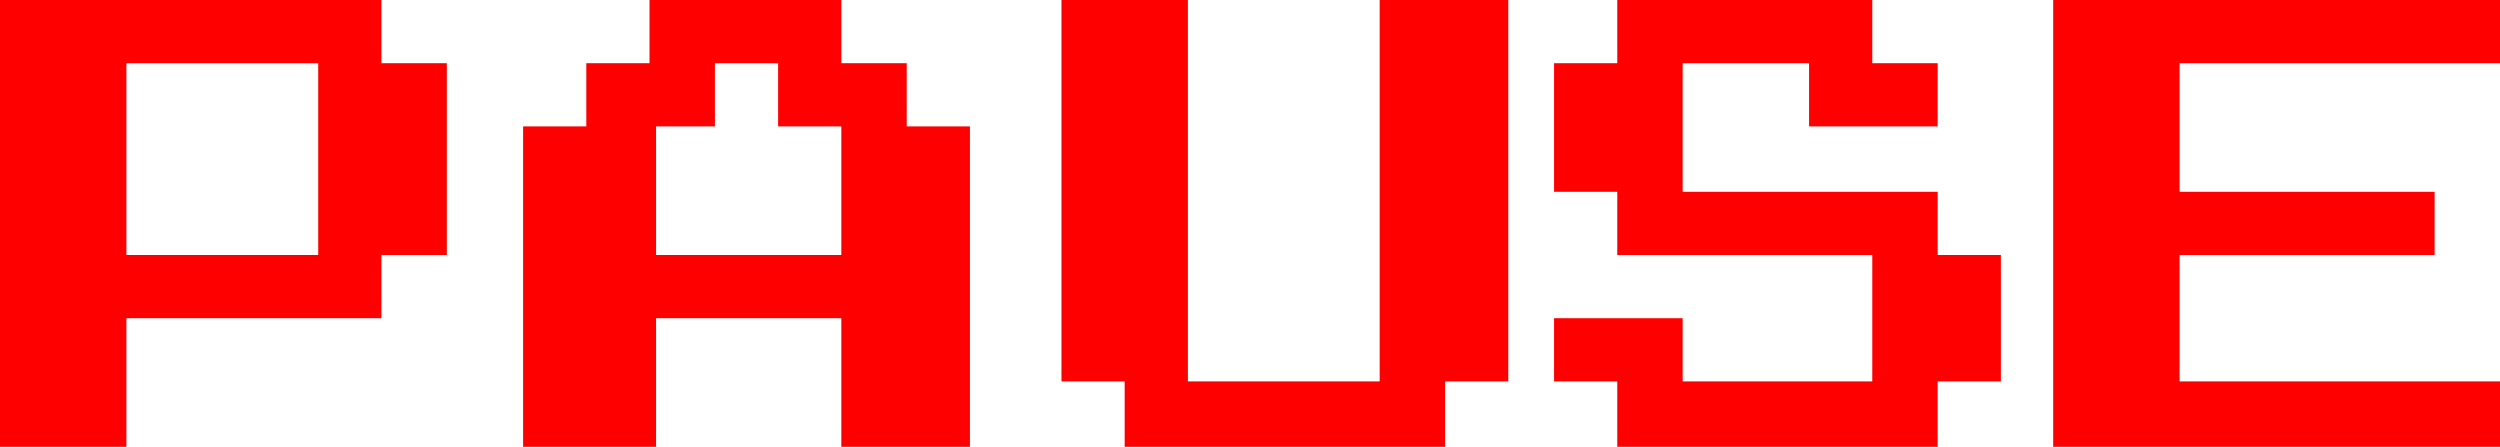 <?xml version="1.0" encoding="UTF-8" standalone="no"?>
<svg xmlns:xlink="http://www.w3.org/1999/xlink" height="10.25px" width="57.35px" xmlns="http://www.w3.org/2000/svg">
  <g transform="matrix(1.0, 0.0, 0.0, 1.0, 28.7, 5.1)">
    <path d="M28.65 -3.65 L21.3 -3.65 21.3 -0.7 27.15 -0.7 27.15 0.75 21.3 0.75 21.3 3.65 28.65 3.65 28.65 5.15 18.4 5.15 18.4 -5.1 28.65 -5.1 28.65 -3.65" fill="#ff0000" fill-rule="evenodd" stroke="none"/>
    <path d="M14.25 -3.65 L15.75 -3.65 15.75 -2.2 12.8 -2.2 12.8 -3.65 9.9 -3.65 9.9 -0.7 15.75 -0.7 15.75 0.75 17.2 0.75 17.2 3.65 15.75 3.65 15.75 5.15 8.4 5.15 8.4 3.65 6.95 3.65 6.95 2.2 9.9 2.2 9.9 3.65 14.25 3.65 14.25 0.75 8.4 0.75 8.4 -0.7 6.95 -0.7 6.95 -3.65 8.4 -3.65 8.4 -5.1 14.25 -5.1 14.25 -3.65" fill="#ff0000" fill-rule="evenodd" stroke="none"/>
    <path d="M5.9 -5.1 L5.9 3.65 4.45 3.65 4.45 5.15 -2.9 5.15 -2.9 3.65 -4.35 3.65 -4.35 -5.1 -1.45 -5.1 -1.45 3.65 2.95 3.65 2.95 -5.1 5.9 -5.1" fill="#ff0000" fill-rule="evenodd" stroke="none"/>
    <path d="M-15.25 -2.2 L-15.25 -3.65 -13.8 -3.65 -13.8 -5.1 -9.4 -5.1 -9.4 -3.65 -7.9 -3.65 -7.9 -2.2 -6.45 -2.2 -6.45 5.15 -9.4 5.15 -9.4 2.2 -13.65 2.2 -13.65 5.15 -16.7 5.15 -16.7 -2.2 -15.25 -2.2 M-12.3 -3.65 L-12.3 -2.2 -13.65 -2.2 -13.65 0.75 -9.4 0.75 -9.4 -2.2 -10.85 -2.2 -10.85 -3.65 -12.3 -3.65" fill="#ff0000" fill-rule="evenodd" stroke="none"/>
    <path d="M-19.95 -3.65 L-18.45 -3.65 -18.45 0.75 -19.95 0.75 -19.95 2.2 -25.8 2.2 -25.8 5.15 -28.7 5.15 -28.7 -5.1 -19.95 -5.1 -19.95 -3.65 M-25.8 -3.65 L-25.8 0.75 -21.4 0.75 -21.4 -3.65 -25.8 -3.65" fill="#ff0000" fill-rule="evenodd" stroke="none"/>
  </g>
</svg>
